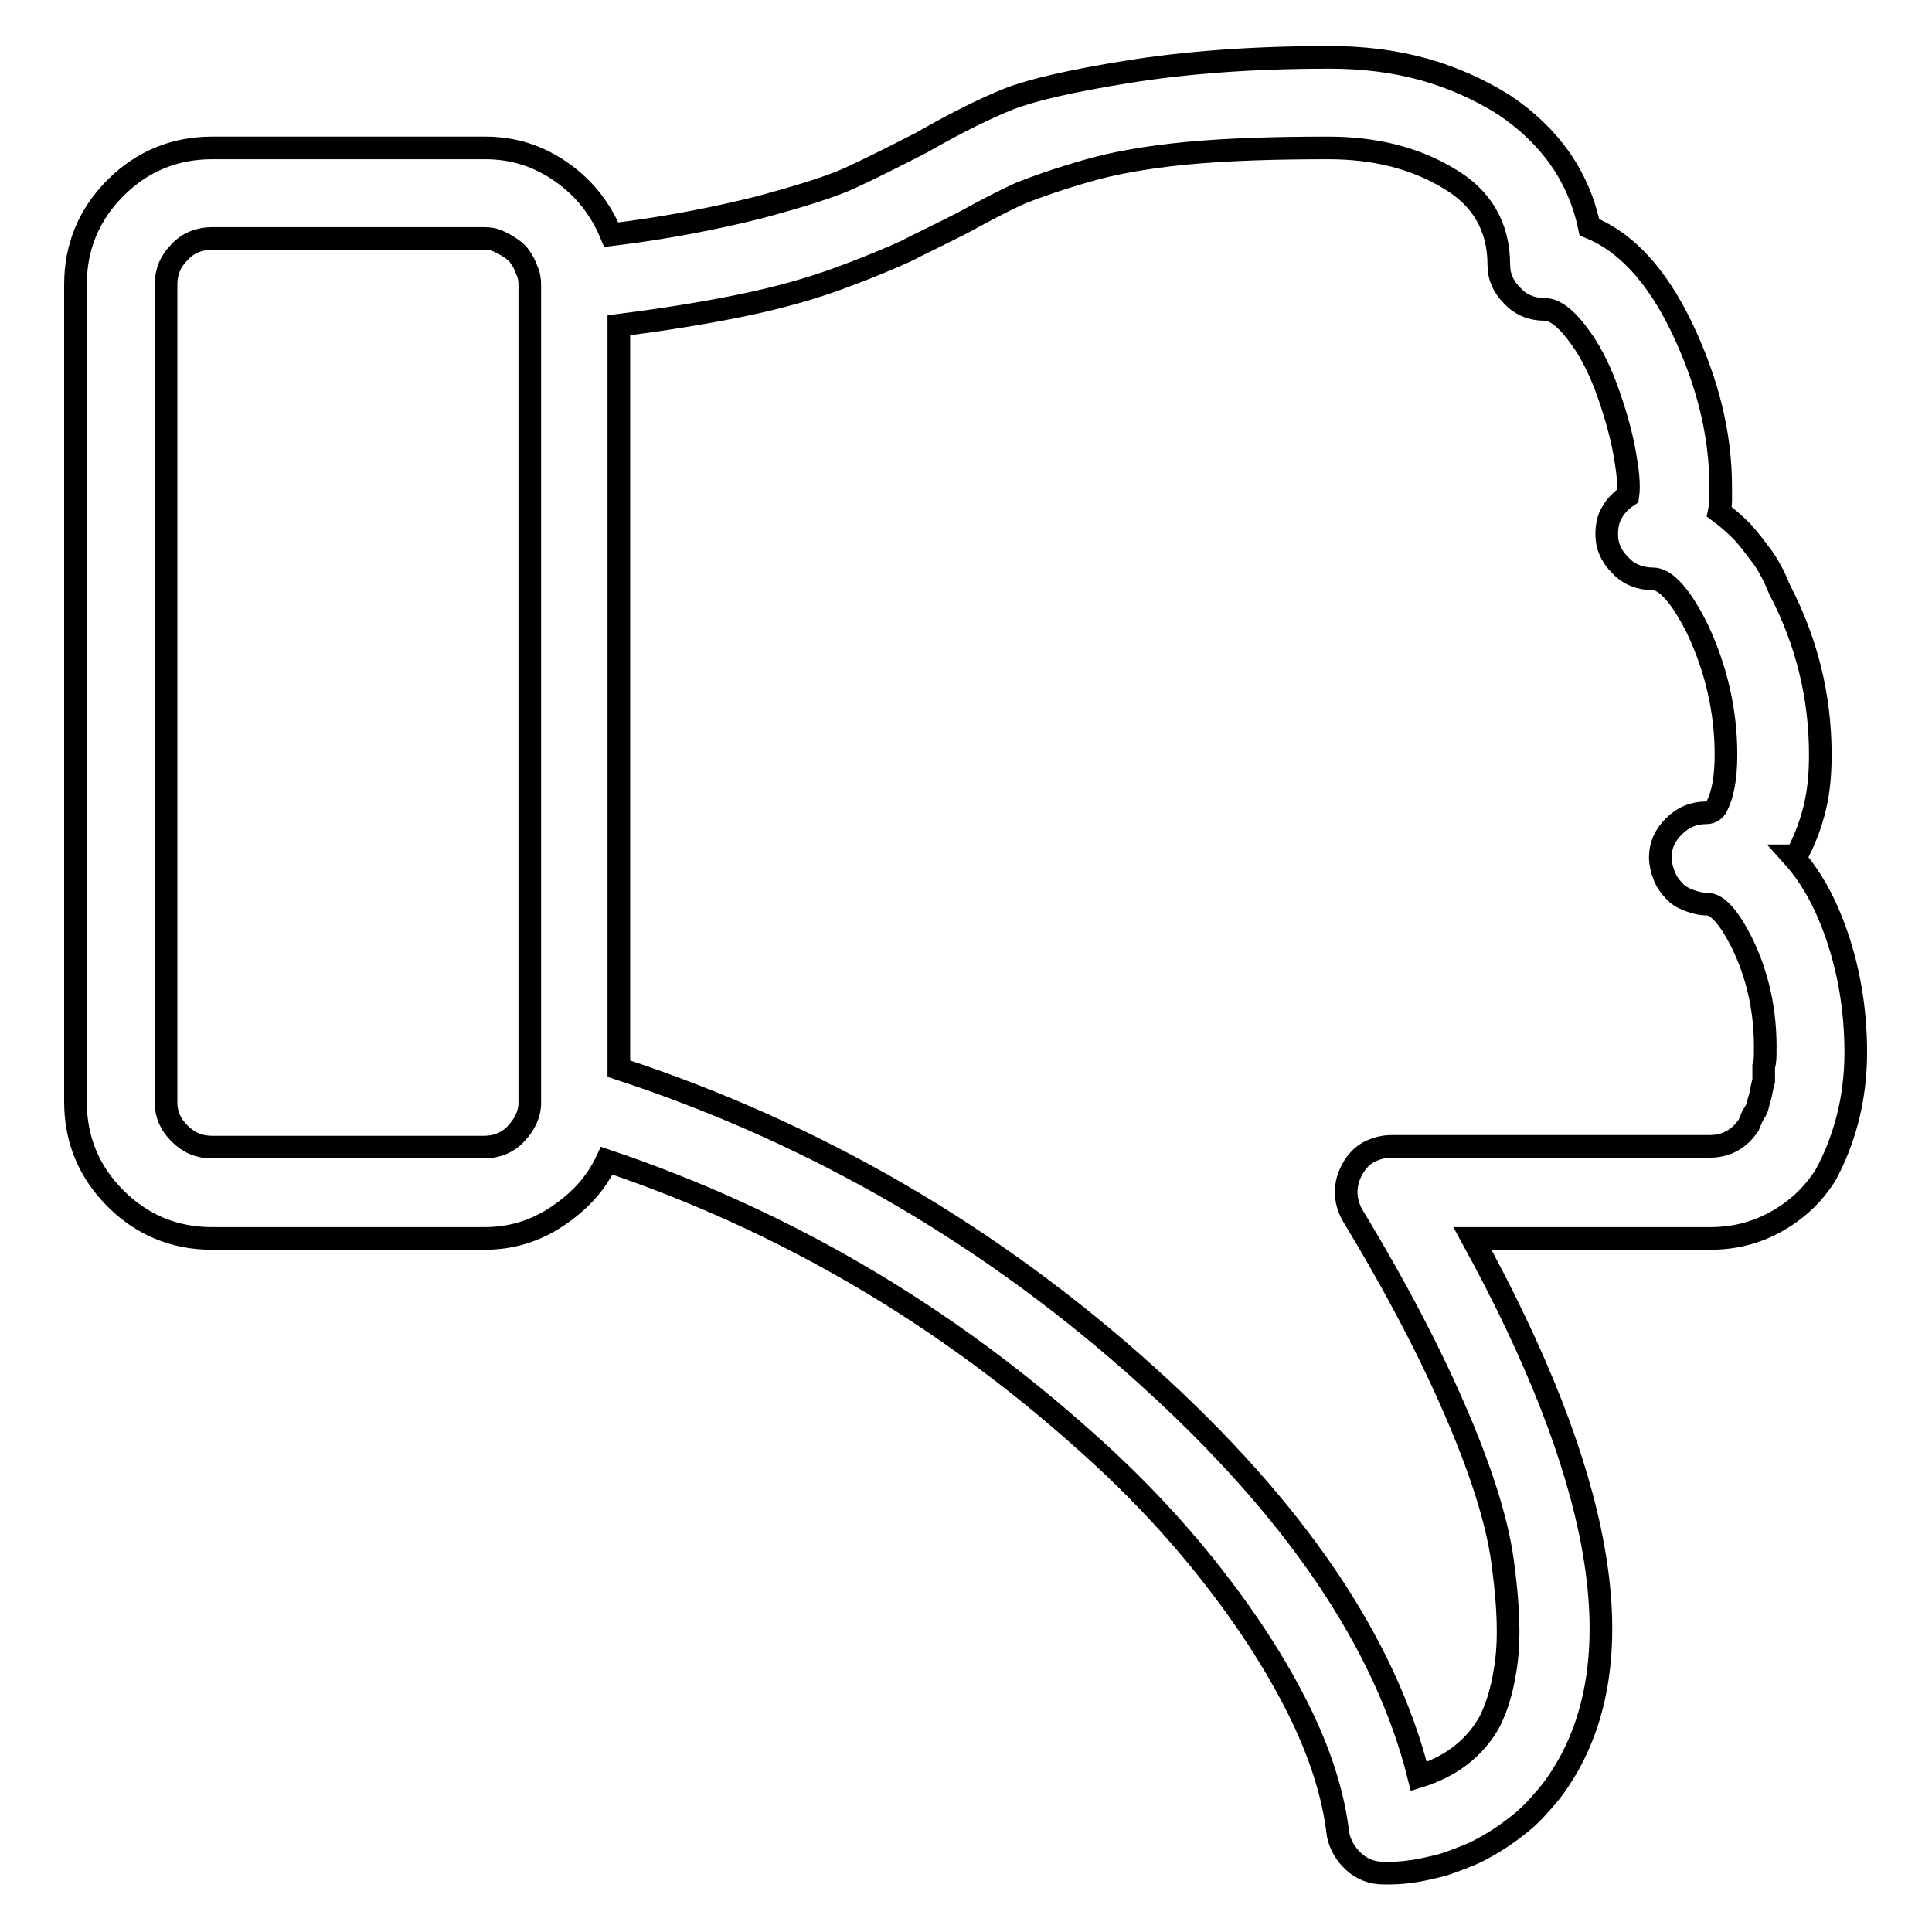 <?xml version="1.0" encoding="utf-8"?>
<!-- Svg Vector Icons : http://www.onlinewebfonts.com/icon -->
<!DOCTYPE svg PUBLIC "-//W3C//DTD SVG 1.1//EN" "http://www.w3.org/Graphics/SVG/1.1/DTD/svg11.dtd">
<svg version="1.1" xmlns="http://www.w3.org/2000/svg" xmlns:xlink="http://www.w3.org/1999/xlink" x="0px" y="0px" viewBox="0 0 256 256" enable-background="new 0 0 256 256" xml:space="preserve">
<g> <path stroke-width="3" fill-opacity="0" stroke="#000000"  d="M237.5,113.4c2.7,3,4.7,6.8,6.2,11.5c1.5,4.7,2.2,9.6,2.2,14.6c0,3.1-0.4,6.1-1.1,8.8 c-0.7,2.7-1.7,5.2-2.9,7.4c-1.7,2.7-3.9,4.7-6.6,6.2c-2.7,1.5-5.6,2.2-8.7,2.2h-31.5c17.1,31.2,21.3,54.5,12.7,69.8 c-0.8,1.4-1.7,2.8-2.8,4.1c-1.1,1.3-2.2,2.5-3.3,3.4c-1.1,0.9-2.3,1.8-3.6,2.6c-1.3,0.8-2.6,1.5-3.9,2c-1.3,0.5-2.5,1-3.8,1.3 s-2.5,0.6-3.6,0.7c-1.2,0.2-2.3,0.2-3.4,0.2c-1.6,0-2.9-0.5-4-1.5c-1.1-1-1.8-2.2-2.1-3.6c-0.6-5.3-2.4-10.9-5.3-16.7 s-6.7-11.7-11.4-17.7c-4.7-6-10.2-11.9-16.5-17.5c-18.8-16.9-40-29.4-63.7-37.4c-1.4,3-3.6,5.4-6.6,7.4c-3,2-6.2,2.9-9.6,2.9H28.1 c-5,0-9.3-1.8-12.8-5.3c-3.5-3.5-5.3-7.8-5.3-12.8V37.7c0-5,1.8-9.3,5.3-12.8c3.5-3.5,7.8-5.3,12.8-5.3h36.2 c3.8,0,7.1,1.1,10.1,3.2c3,2.1,5.2,4.9,6.6,8.3c7.4-0.9,13.9-2.2,19.5-3.6c5.6-1.5,9.7-2.8,12.1-3.9c2.4-1.1,5.6-2.7,9.5-4.7 c4.7-2.7,8.6-4.6,11.6-5.8c3.1-1.2,8.3-2.4,15.8-3.6s16.3-1.9,26.7-1.9c4.4,0,8.5,0.5,12.5,1.6c3.9,1.1,7.4,2.7,10.6,4.7 c6.1,4.1,9.9,9.5,11.3,16.2c4.9,2,8.9,6.4,12.2,13.2c3.4,7.1,5.2,14.1,5.2,21.2v1.9c0,0.5-0.1,0.9-0.2,1.4c1.1,0.8,2.1,1.7,3.1,2.7 c0.9,1,1.8,2.2,2.7,3.4c0.9,1.3,1.6,2.7,2.2,4.2c3.6,6.9,5.4,14.2,5.4,21.9c0,2.5-0.2,4.8-0.7,6.9c-0.5,2.1-1.2,4-2.1,5.8 c-0.3,0.3-0.5,0.6-0.5,0.7L237.5,113.4L237.5,113.4z M64.1,31.6h-36c-1.7,0-3.2,0.6-4.3,1.8C22.6,34.6,22,36,22,37.7v108.4 c0,1.6,0.6,2.9,1.8,4.1c1.2,1.2,2.6,1.8,4.3,1.8h36c1.7,0,3.2-0.6,4.3-1.8s1.8-2.5,1.8-4.1V37.7c0-0.6-0.1-1.3-0.4-1.9 c-0.2-0.6-0.5-1.2-0.8-1.6c-0.3-0.5-0.7-0.9-1.3-1.3s-1.1-0.7-1.6-0.9C65.5,31.7,64.9,31.6,64.1,31.6L64.1,31.6z M230.7,124.7 c-1.7-3.3-3.2-4.9-4.5-4.9c-0.8,0-1.6-0.2-2.4-0.5c-0.8-0.3-1.5-0.7-2-1.3c-0.5-0.5-1-1.2-1.3-2c-0.3-0.8-0.5-1.6-0.5-2.4 c0-1.6,0.6-2.9,1.8-4.1s2.6-1.8,4.3-1.8c0.6,0,1.1-0.3,1.4-0.9c0.8-1.6,1.2-3.8,1.2-6.8c0-5.8-1.3-11.4-3.8-16.7 c-2.2-4.4-4.2-6.6-5.9-6.6s-3.2-0.6-4.3-1.8c-1.2-1.2-1.8-2.5-1.8-4.1c0-1.1,0.2-2.1,0.7-2.9c0.5-0.9,1.2-1.6,2.1-2.2 c0.2-1.4,0-3.2-0.4-5.5c-0.4-2.3-1.1-4.9-2.1-7.8c-1-2.9-2.2-5.4-3.6-7.4c-1.9-2.7-3.5-4-4.9-4c-1.7,0-3.2-0.6-4.3-1.8 c-1.2-1.2-1.8-2.5-1.8-4.1c0-5-2.2-8.9-6.7-11.5c-4.5-2.7-9.8-4-15.9-4c-7.2,0-13.4,0.2-18.7,0.7c-5.2,0.5-9.8,1.3-13.5,2.4 c-3.8,1.1-6.6,2.1-8.6,2.9c-2,0.9-4.5,2.2-7.6,3.9c-3.1,1.6-5.7,2.8-7.6,3.8c-2,0.9-4.8,2.1-8.6,3.5c-3.8,1.4-8,2.6-12.8,3.6 c-4.8,1-10.3,1.9-16.6,2.7v98.5c26.2,8.6,49.5,22.2,70,40.7c19.6,17.7,31.6,35.4,36,53.1c4.2-1.3,7.4-3.7,9.4-7.3 c1.1-2.2,1.8-4.8,2.2-7.9c0.4-3.1,0.3-7.2-0.4-12.5c-0.6-5.3-2.6-11.9-6-19.9c-3.4-8-8-16.9-14-26.8c-1.1-2-1.1-4.1,0-6.1 c0.5-0.9,1.2-1.7,2.1-2.2c0.9-0.5,2-0.8,3.1-0.8h42.1c2.2,0,3.9-0.9,5.2-2.8l0.5-1.2c0.3-0.5,0.6-0.9,0.7-1.4s0.3-1,0.4-1.5 c0.1-0.5,0.2-1.1,0.4-1.8v-1.9c0.2-0.6,0.2-1.3,0.2-1.9C234,134,232.9,129.1,230.7,124.7L230.7,124.7z"/></g>
</svg>